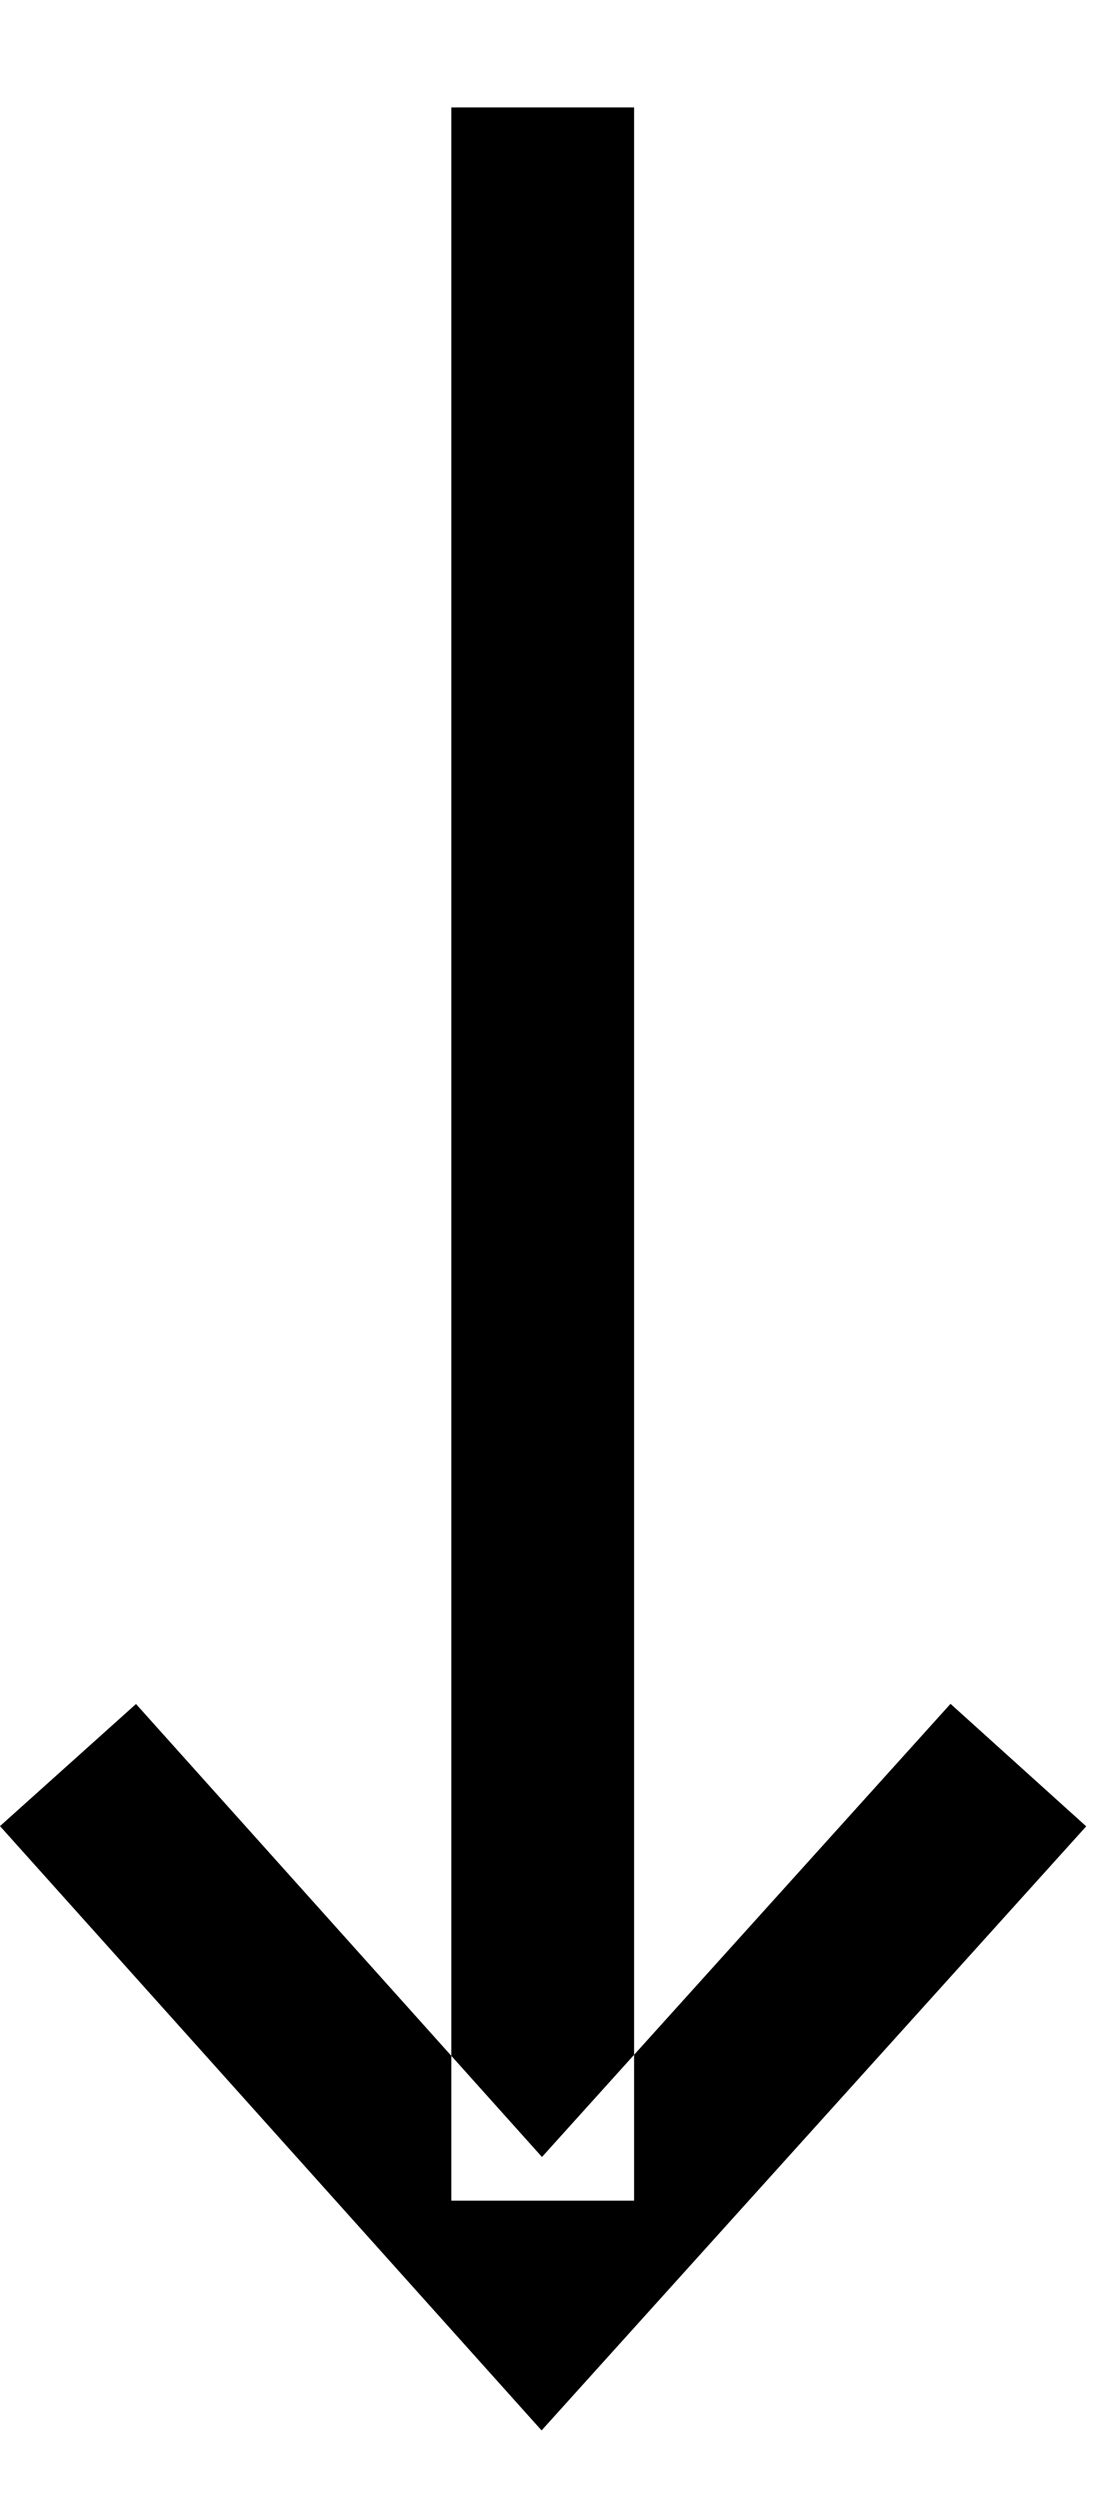 <!-- Generated by IcoMoon.io -->
<svg version="1.1" xmlns="http://www.w3.org/2000/svg" width="14" height="32" viewBox="0 0 14 32">
<title>arrow-down</title>
<path d="M8.122 28.167v-26.792h-2.341v26.792h2.341zM0 23.373l1.742-1.563 5.2 5.798 5.233-5.8 1.738 1.568-6.976 7.732-6.937-7.735z"></path>
</svg>
